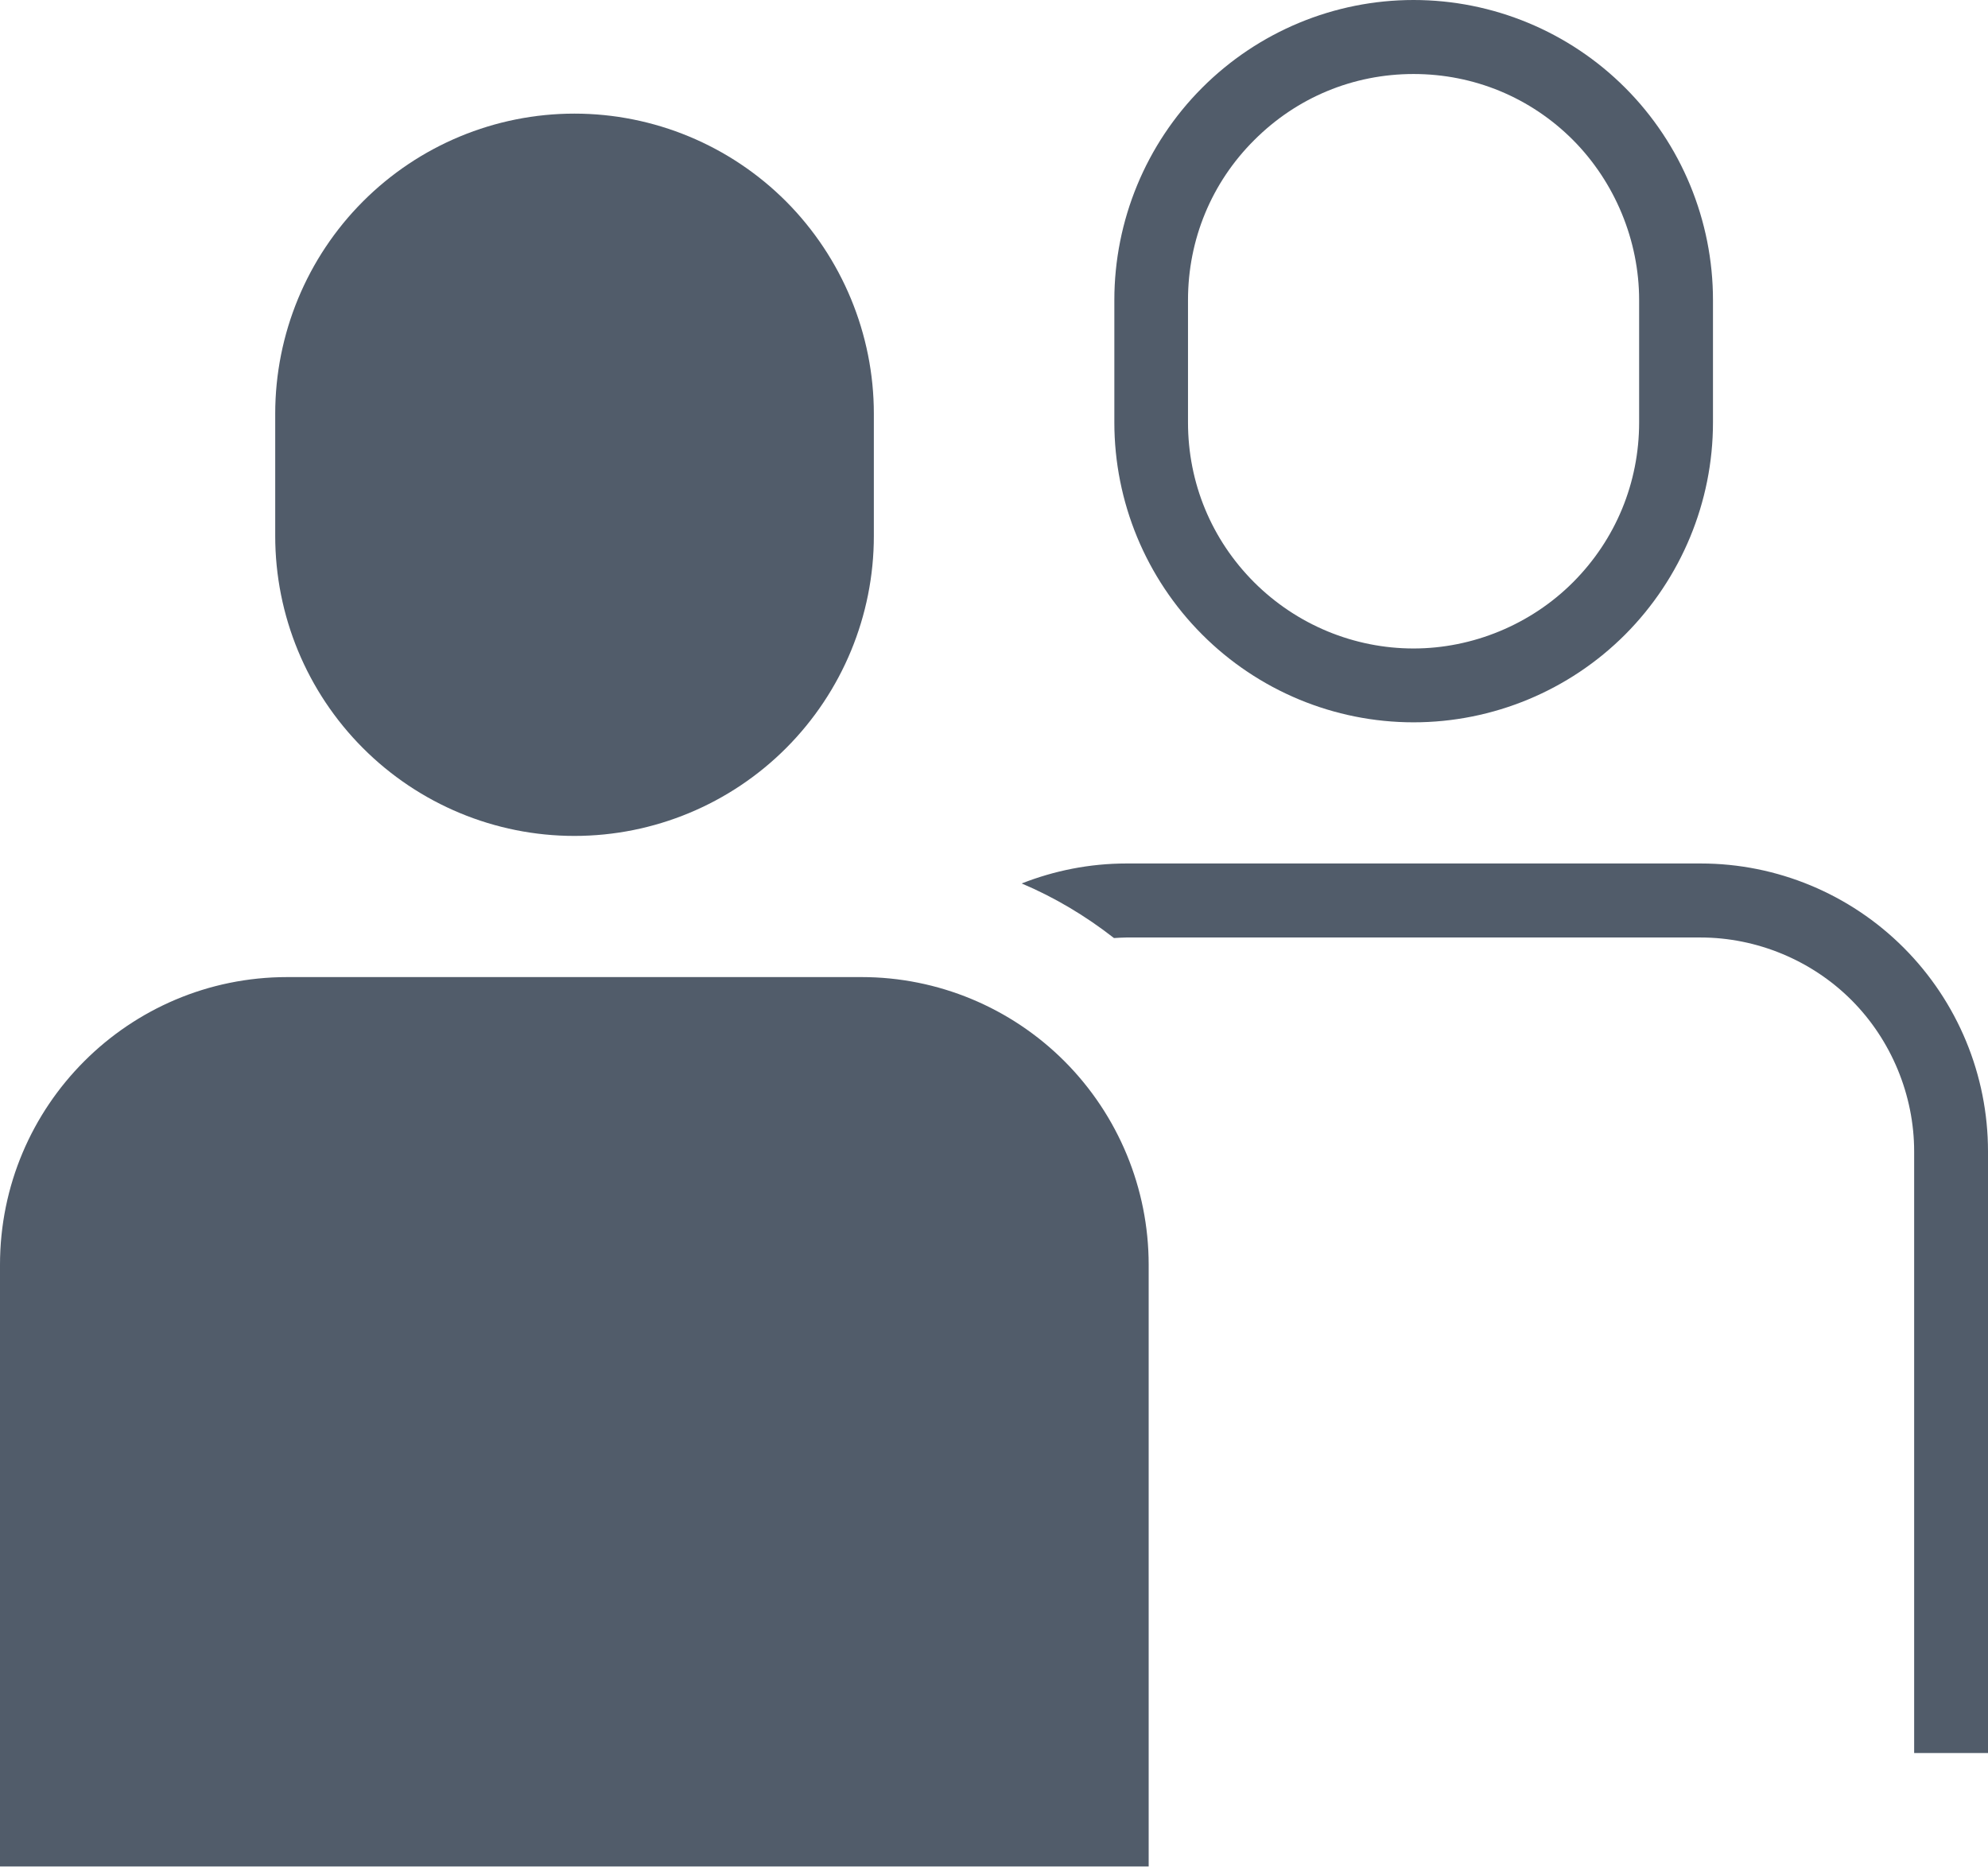 <svg width="82" height="77" viewBox="0 0 82 77" fill="none" xmlns="http://www.w3.org/2000/svg">
<g clip-path="url(#clip0_381_4311)">
<path fill-rule="evenodd" clip-rule="evenodd" d="M23.694 4.687C26.968 4.687 30.112 5.992 32.427 8.312C34.734 10.632 36.044 13.784 36.044 17.066V22.11C36.044 25.392 34.742 28.537 32.427 30.857C30.112 33.177 26.968 34.482 23.694 34.482C20.42 34.482 17.283 33.177 14.969 30.857C12.654 28.537 11.352 25.392 11.352 22.11V17.066C11.352 13.784 12.654 10.632 14.969 8.312C17.283 5.992 20.42 4.687 23.694 4.687Z" fill="#515C6A"/>
<path d="M43.916 43.785C41.693 41.556 38.678 40.305 35.541 40.305H11.847C5.307 40.305 0 45.617 0 52.173V76.992H47.38V52.173C47.38 49.028 46.132 46.006 43.908 43.777L43.916 43.785Z" fill="#515C6A"/>
<path d="M58.306 3.053C60.796 3.053 63.133 4.022 64.884 5.777C66.613 7.518 67.61 9.922 67.61 12.379V17.424C67.61 19.912 66.643 22.255 64.884 24.018C63.148 25.758 60.75 26.75 58.306 26.75C55.862 26.75 53.494 25.781 51.728 24.018C49.969 22.255 49.002 19.92 49.002 17.424V12.379C49.002 9.884 49.969 7.54 51.728 5.785C53.486 4.022 55.816 3.053 58.306 3.053ZM58.306 0C55.032 0 51.895 1.305 49.581 3.625C47.266 5.945 45.964 9.097 45.964 12.379V17.424C45.964 20.706 47.266 23.85 49.581 26.17C51.895 28.491 55.032 29.796 58.306 29.796C61.58 29.796 64.724 28.491 67.039 26.17C69.346 23.85 70.656 20.706 70.656 17.424V12.379C70.656 9.097 69.354 5.945 67.039 3.625C64.724 1.305 61.58 0 58.306 0Z" fill="#515C6A"/>
<path d="M78.528 39.099C76.305 36.871 73.29 35.619 70.153 35.619H46.467C44.936 35.619 43.482 35.917 42.142 36.443C43.497 37.016 44.776 37.779 45.949 38.695C46.116 38.687 46.292 38.672 46.459 38.672H70.145C72.46 38.672 74.729 39.611 76.373 41.259C78.01 42.9 78.954 45.175 78.954 47.495V72.314H82V47.495C82 44.35 80.751 41.328 78.528 39.099Z" fill="#515C6A"/>
</g>
<defs>
<clipPath id="clip0_381_4311">
<rect width="82" height="77" fill="white"/>
</clipPath>
</defs>
</svg>

